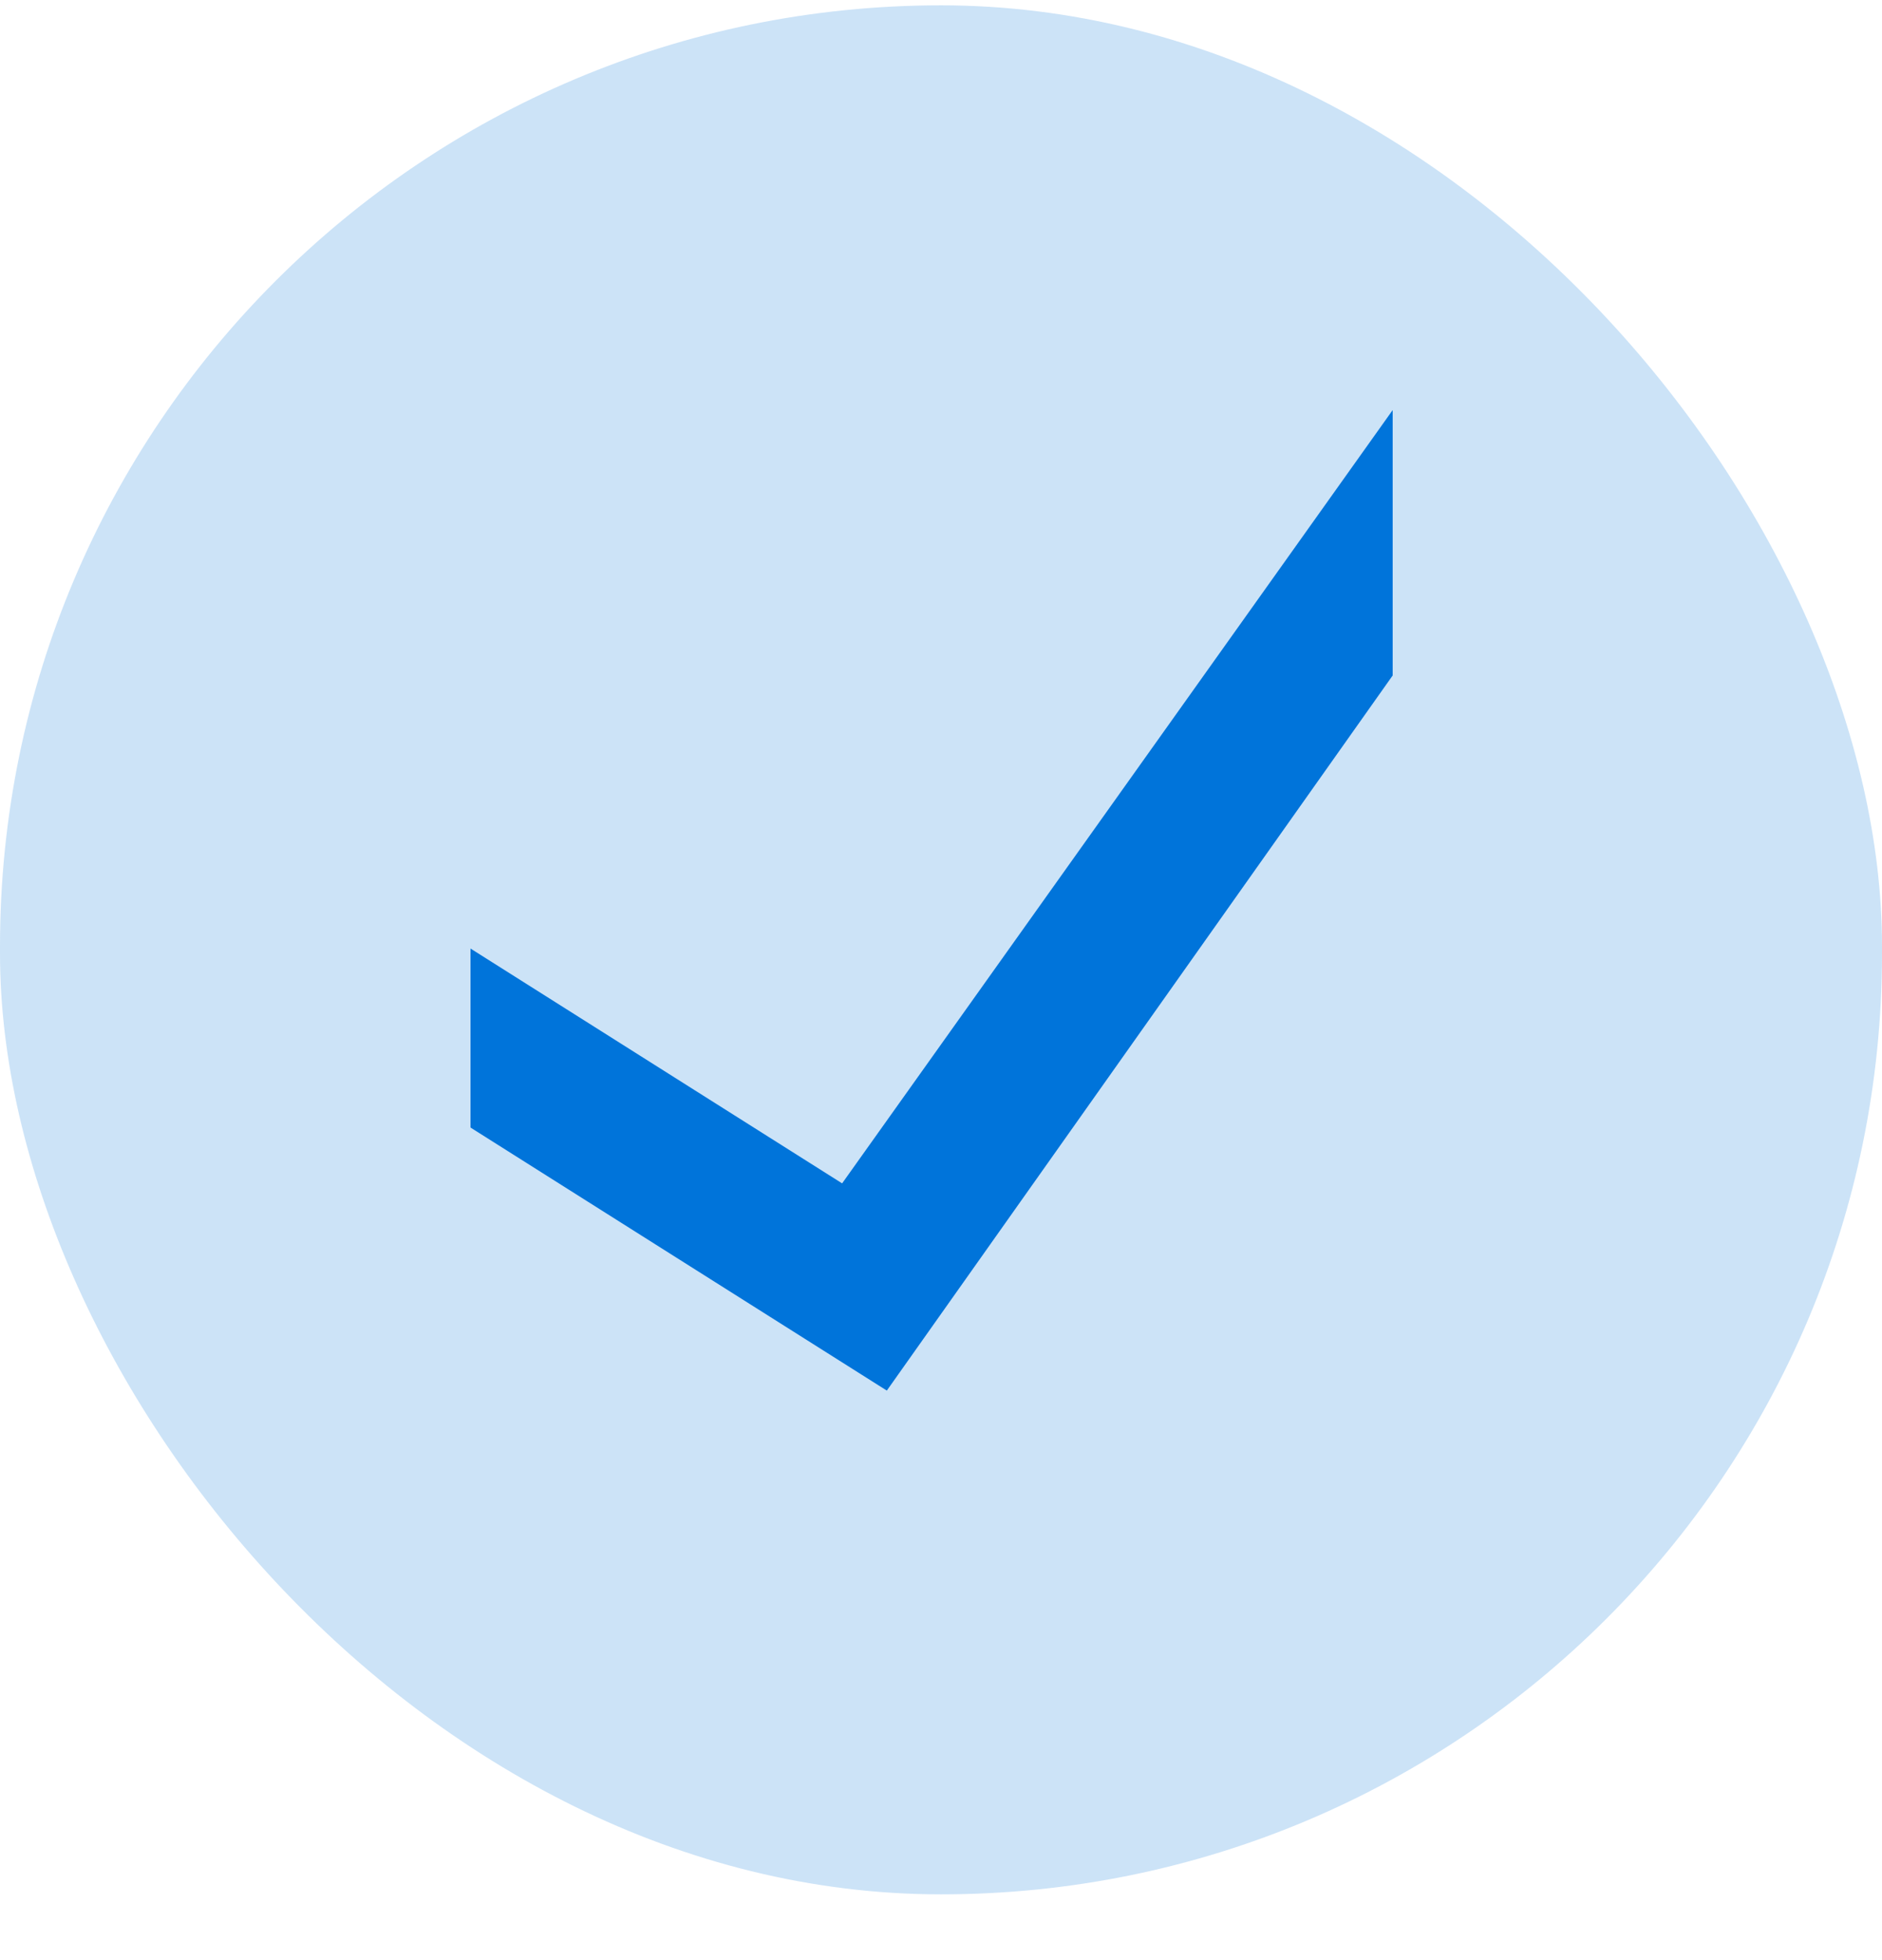 <svg width="24" height="25" viewBox="0 0 24 25" fill="none" xmlns="http://www.w3.org/2000/svg">
<rect y="0.068" width="24" height="24.093" rx="12" fill="#0074DA" fill-opacity="0.2"/>
<path d="M17.76 5.23V8.615L11.309 17.736L6 14.381V12.098L10.739 15.093L17.76 5.23Z" fill="#0074DA"/>
</svg>
